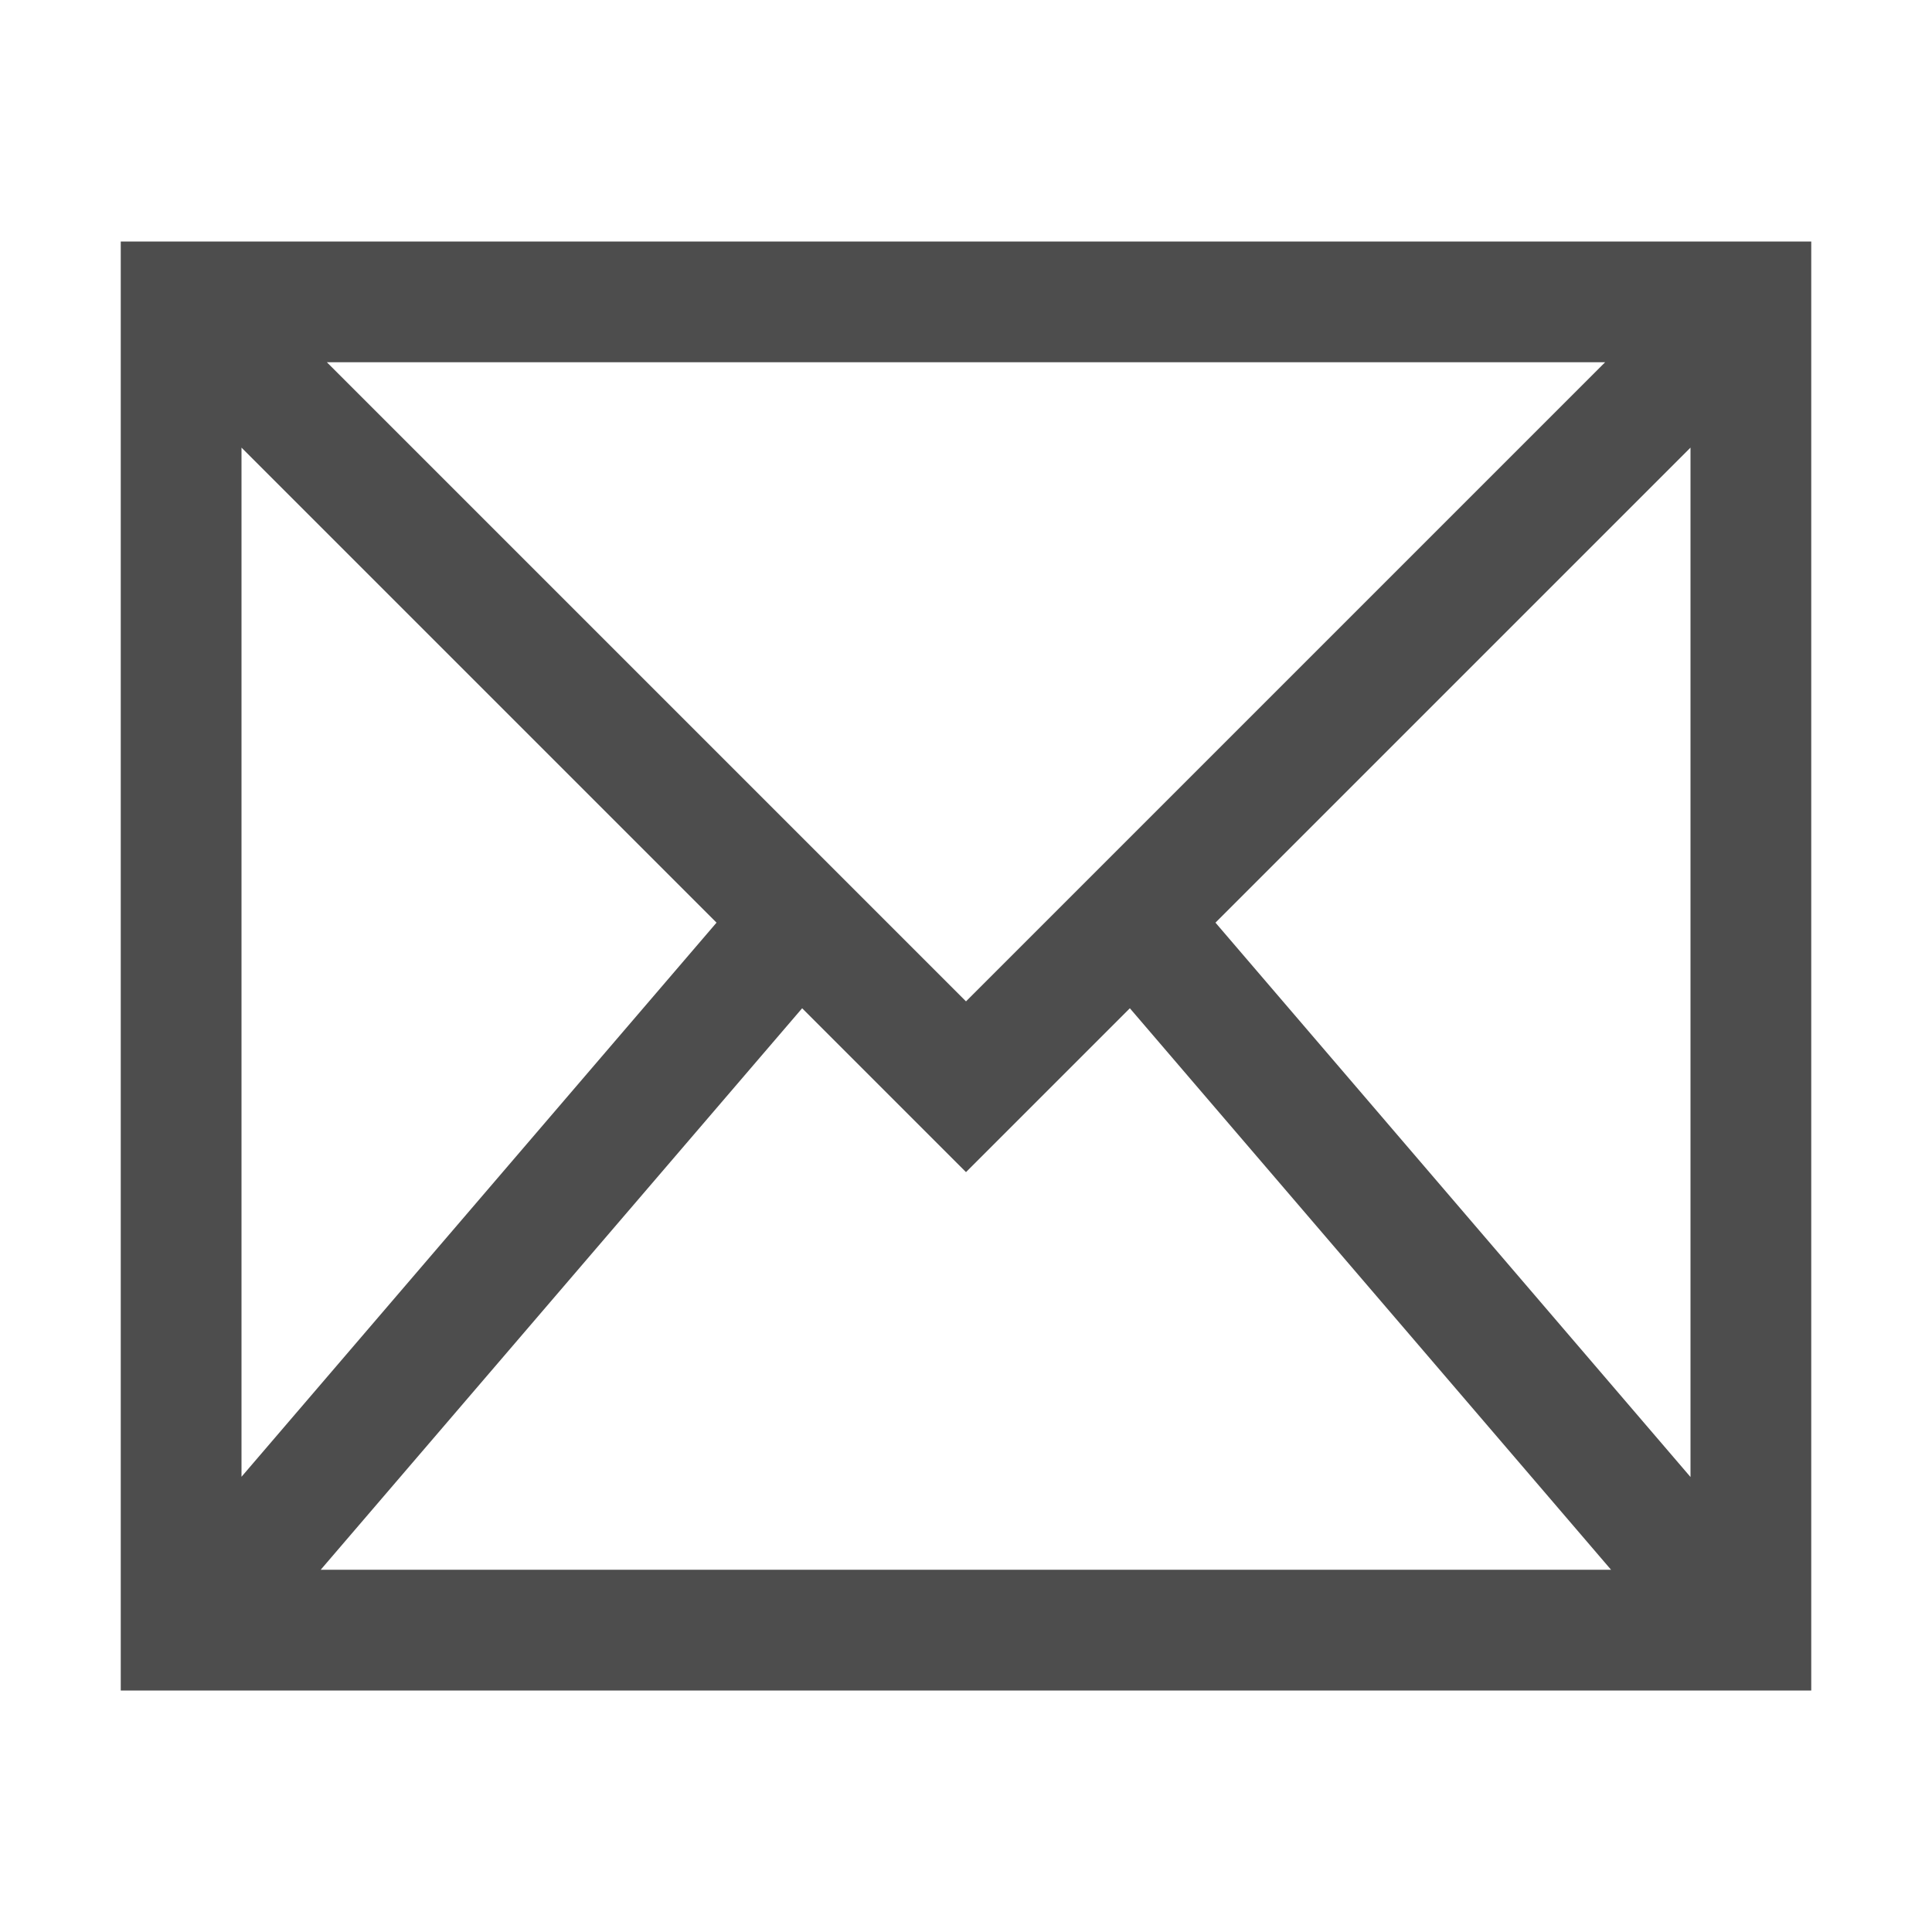 <svg viewBox="0 0 16 16" xmlns="http://www.w3.org/2000/svg">
<path
   style="fill:#4d4d4d"
   d="M 1,2 V 14 H 15 V 2 Z M 2.707,3 H 13.293 L 8,8.293 Z M 2,3.707 5.934,7.641 2,12.23 Z m 12,0 V 12.232 L 10.066,7.641 Z M 6.643,8.35 8,9.707 9.357,8.35 13.342,13 H 2.656 Z"
   />
</svg>
